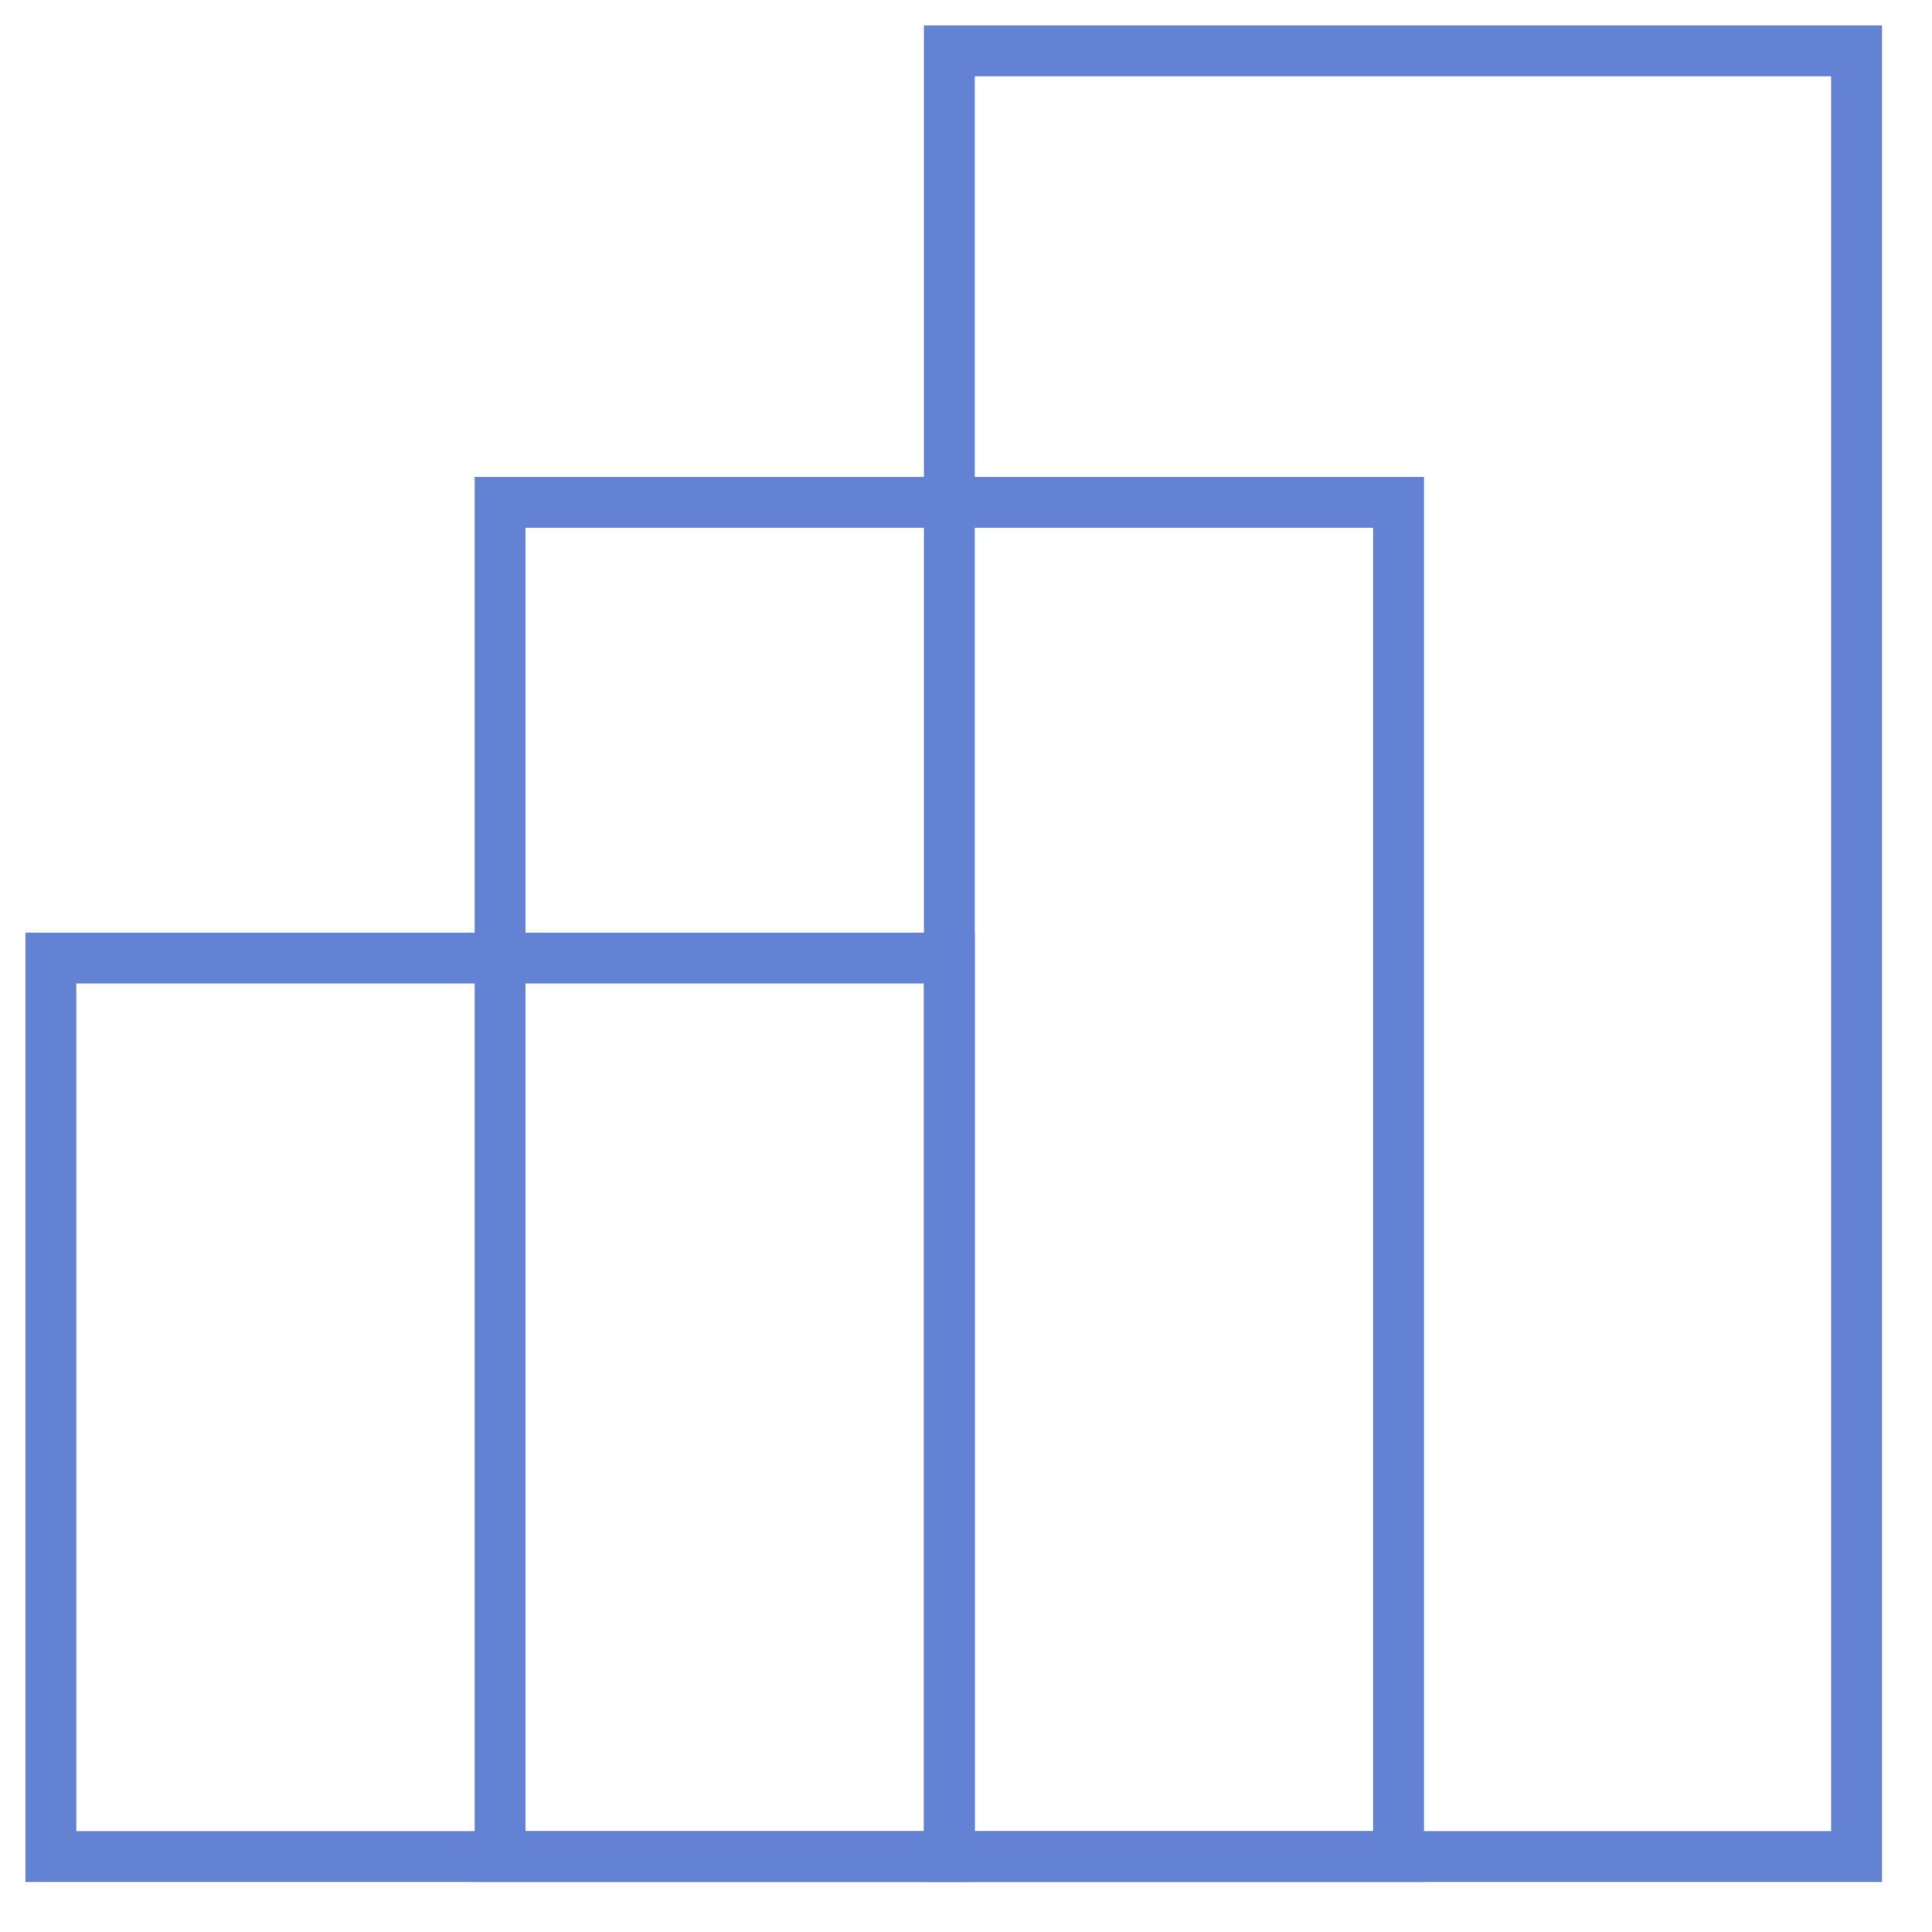 <?xml version="1.0" encoding="UTF-8"?>
<svg width="38px" height="38px" viewBox="0 0 38 38" version="1.1" xmlns="http://www.w3.org/2000/svg" xmlns:xlink="http://www.w3.org/1999/xlink">
    <!-- Generator: Sketch 52.6 (67491) - http://www.bohemiancoding.com/sketch -->
    <title>Group 2</title>
    <desc>Created with Sketch.</desc>
    <g id="Home" stroke="none" stroke-width="1" fill="none" fill-rule="evenodd">
        <g id="Large-@1680-|-Home-MENU" transform="translate(-71, -672)" stroke="#6382D3">
            <g id="Group-2" transform="translate(72, 673)">
                <polygon id="Stroke-1" points="17.673 35.515 35.515 35.515 35.515 -1.90070182e-13 17.673 -1.90070182e-13"></polygon>
                <polygon id="Stroke-3" points="-2.46913601e-13 35.515 17.673 35.515 17.673 17.843 -2.46913601e-13 17.843"></polygon>
                <polygon id="Stroke-4" points="8.836 35.515 26.509 35.515 26.509 8.879 8.836 8.879"></polygon>
            </g>
        </g>
    </g>
</svg>